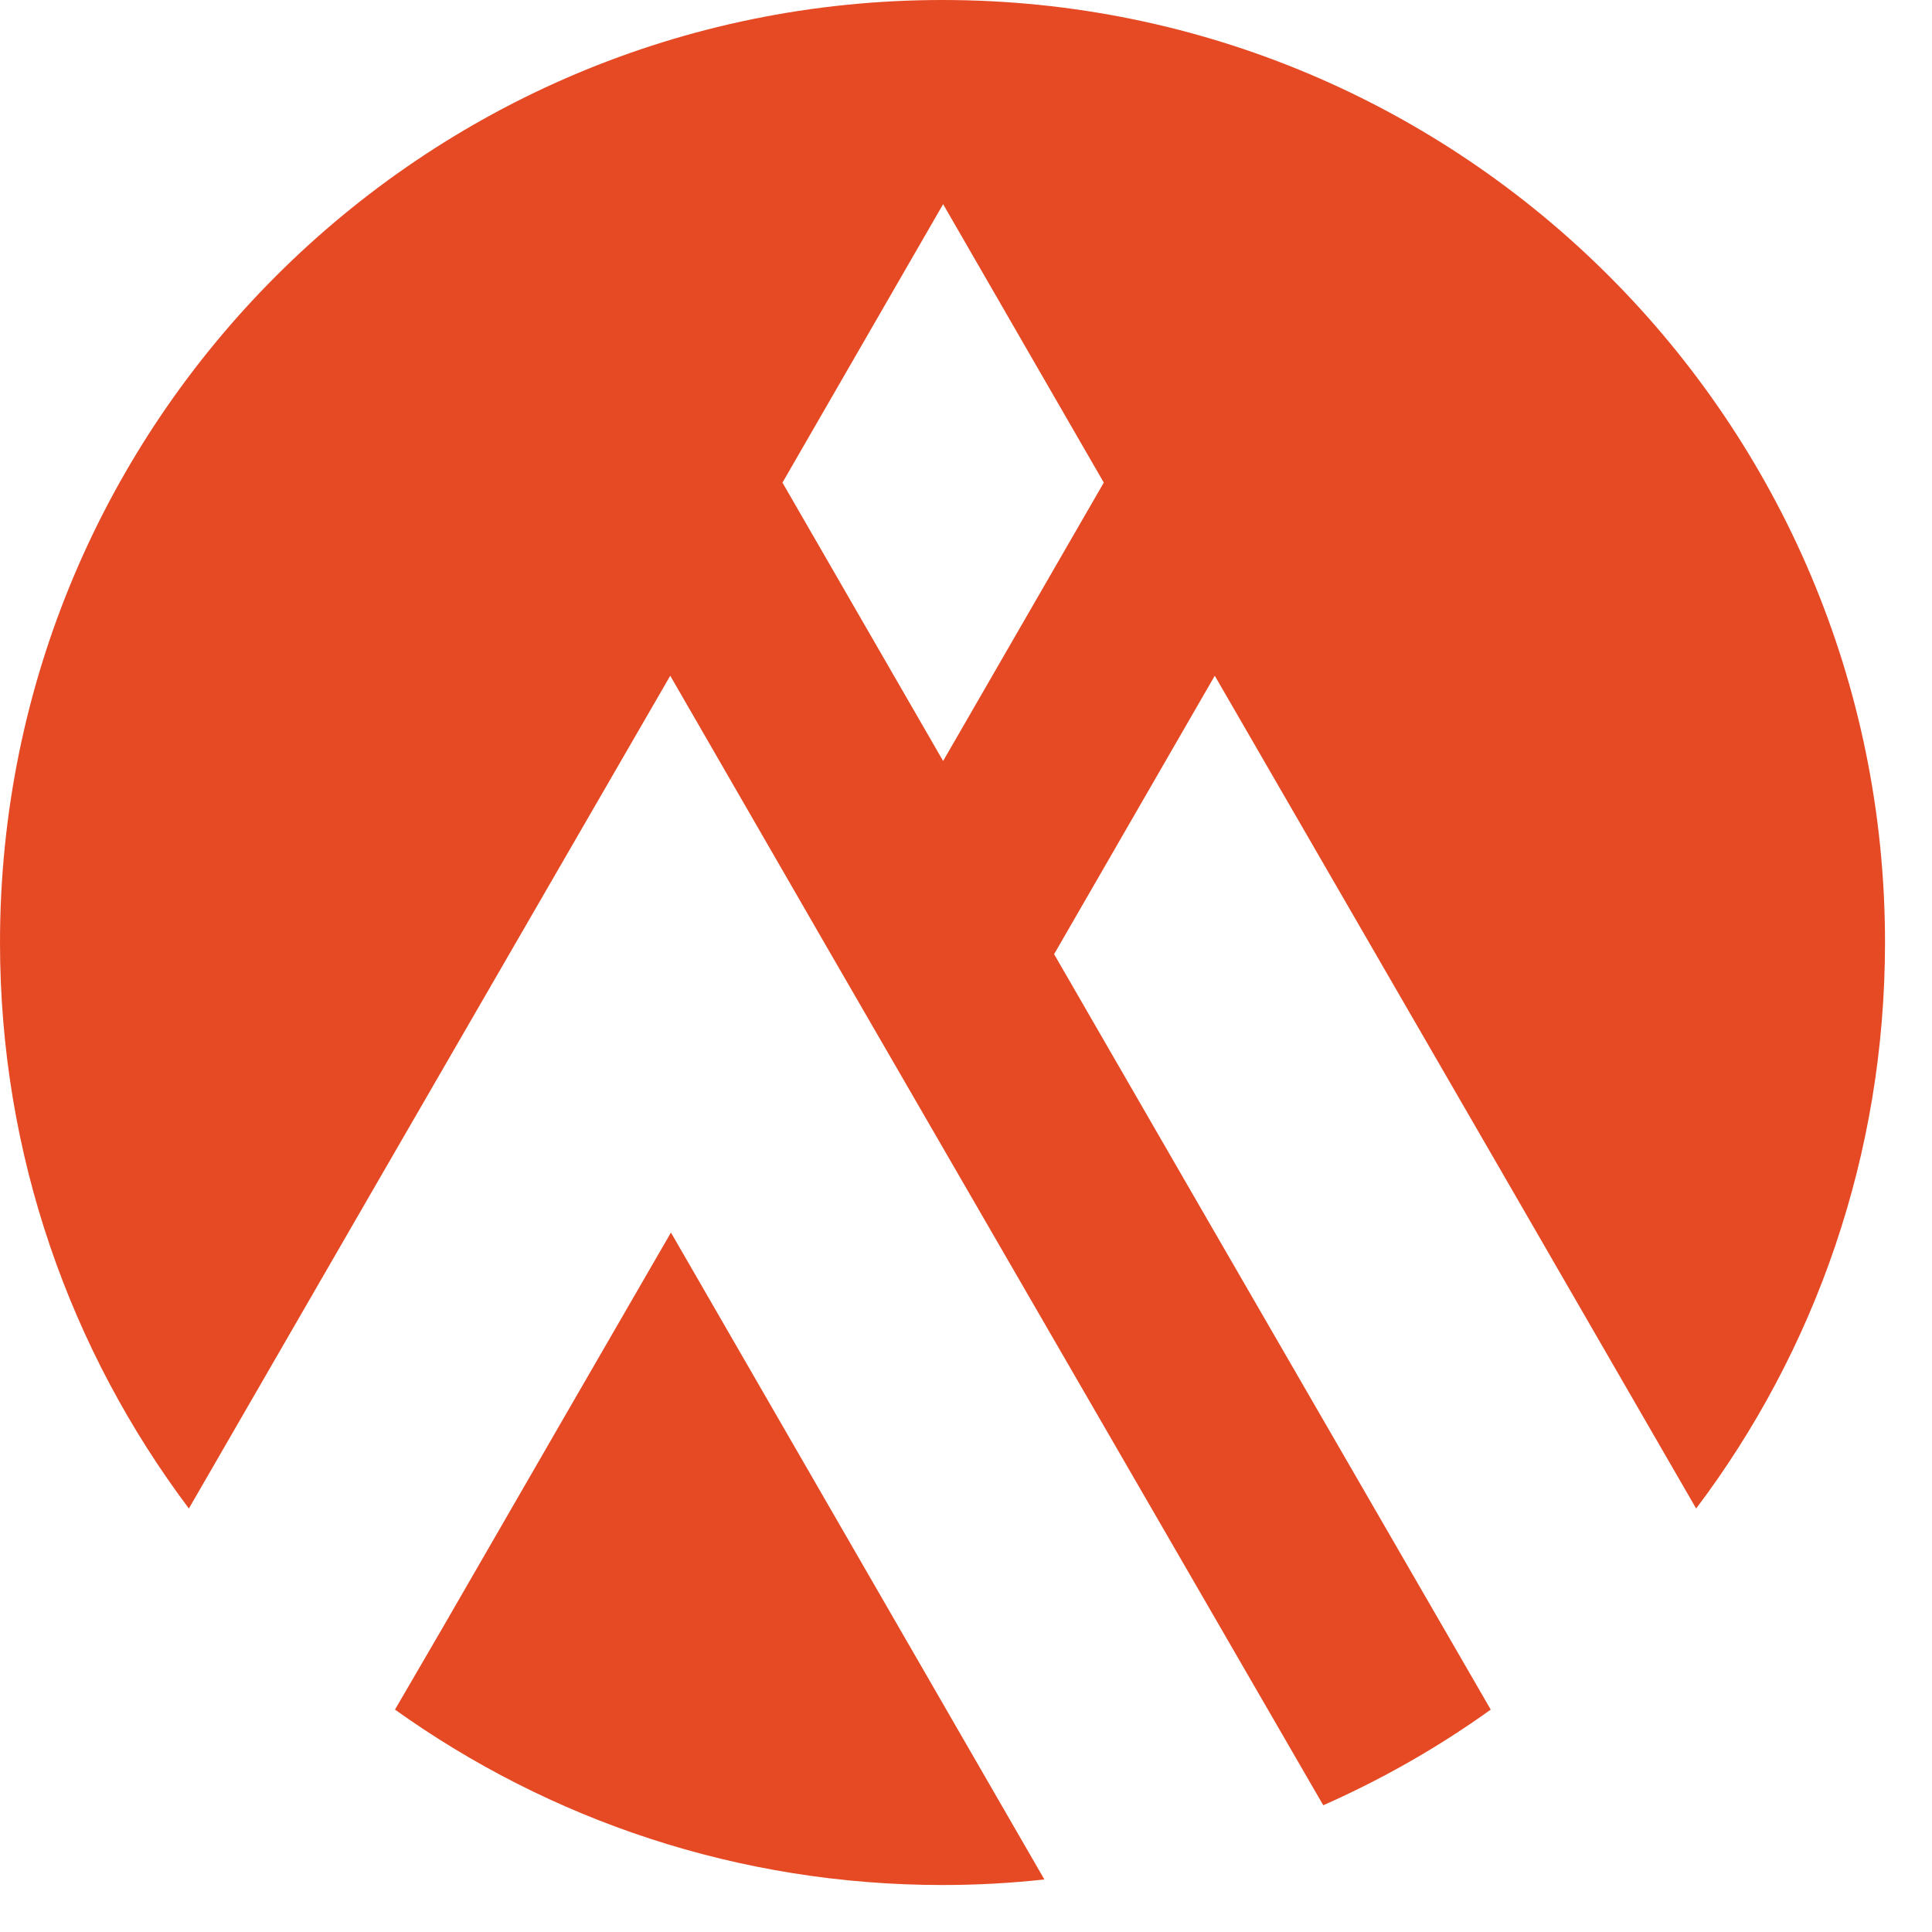 <svg width="25" height="25" viewBox="0 0 25 25" fill="none" xmlns="http://www.w3.org/2000/svg">
<g id="Group_2">
<path id="Vector_2" d="M7.269 18.393L5.73 21.059L5.111 22.122C7.11 23.551 9.554 24.392 12.197 24.392C12.641 24.392 13.078 24.368 13.514 24.32L8.682 15.949L7.269 18.393Z" fill="#E54A24"/>
<path id="Vector_3" d="M15.537 15.632L13.64 12.347L15.719 8.744L19.56 15.386L21.948 19.52C23.487 17.481 24.392 14.941 24.392 12.196C24.392 5.459 18.933 0 12.196 0C5.459 0 0 5.459 0 12.196C0 14.949 0.913 17.481 2.444 19.52L4.832 15.386L8.673 8.744L10.752 12.347L17.123 23.36C17.893 23.019 18.615 22.607 19.29 22.122L15.537 15.632ZM10.125 6.245L12.204 2.642L14.283 6.245L12.204 9.847L10.125 6.245Z" fill="#E54A24"/>
</g>
</svg>
